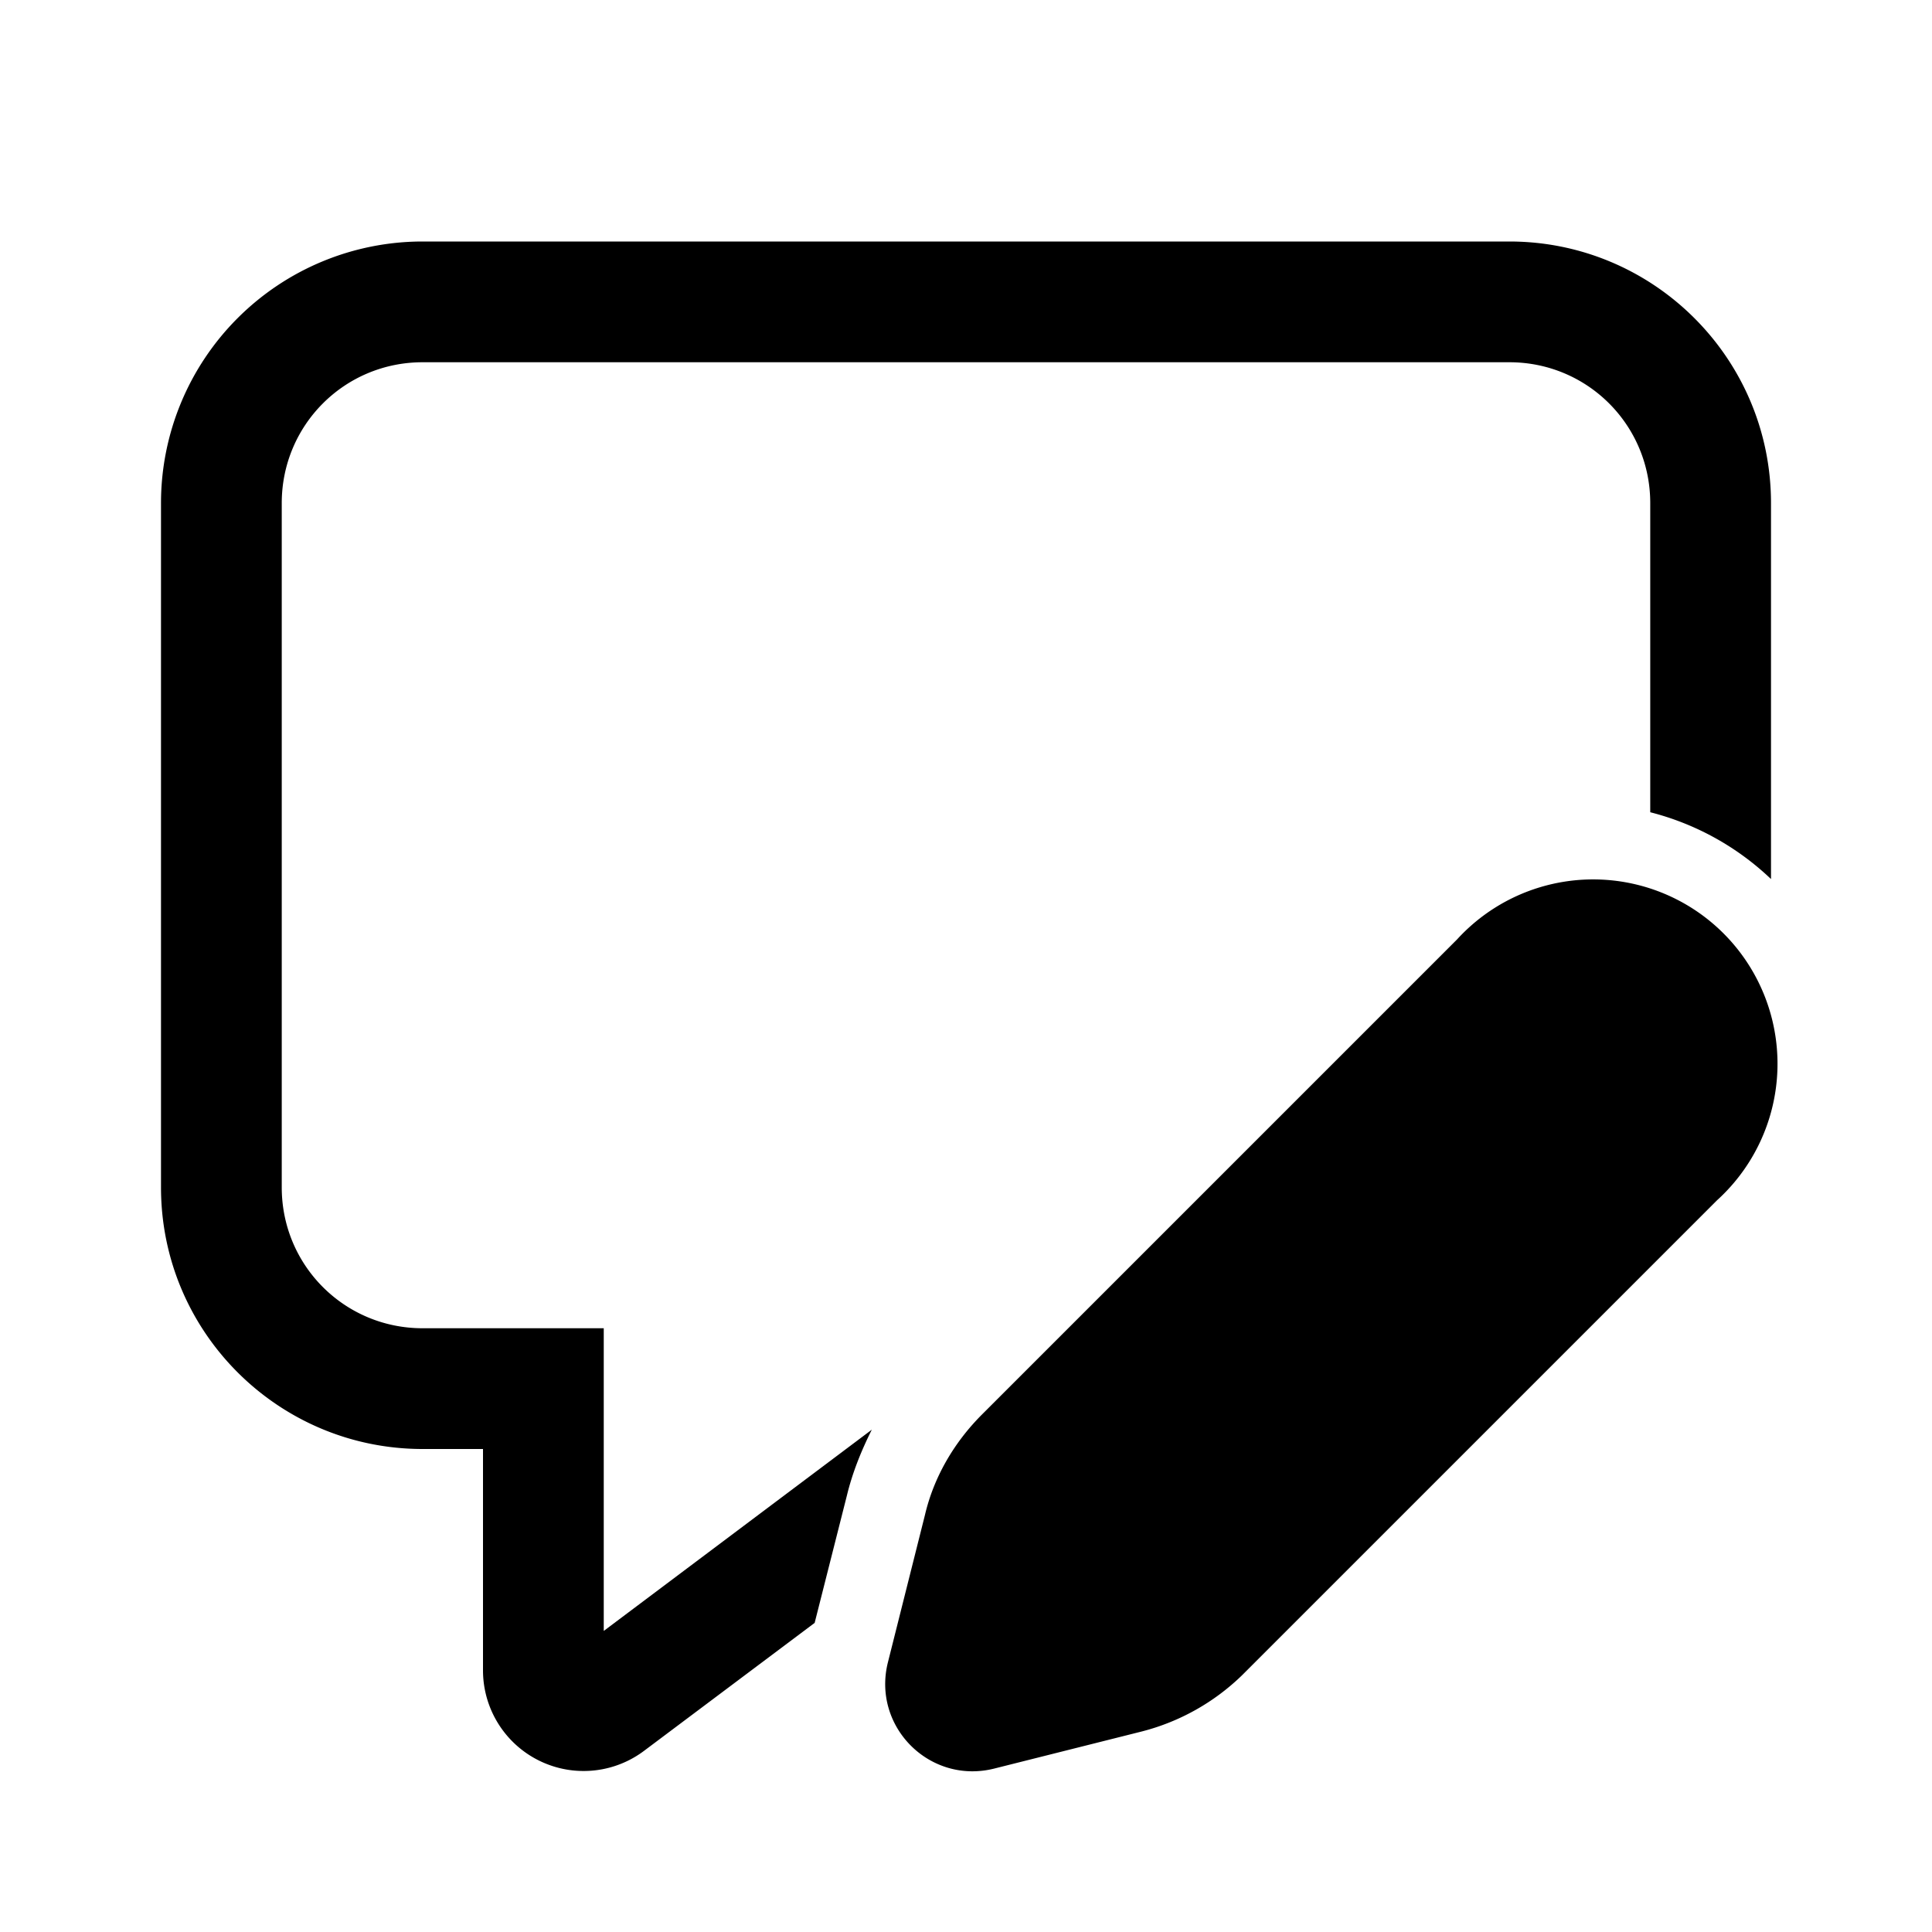 <svg width="24" height="24" viewBox="0 0 24 24" xmlns="http://www.w3.org/2000/svg"><path d="M2 14.75C2 16.55 3.46 18 5.25 18H6v2.75a1.25 1.25 0 0 0 2 1l2.12-1.59.4-1.58c.07-.29.18-.56.31-.82l-3.33 2.5V16.5H5.25c-.97 0-1.75-.78-1.75-1.75v-8.5c0-.97.78-1.75 1.75-1.75h13.5c.97 0 1.75.78 1.75 1.75v3.84c.55.14 1.07.42 1.5.83V6.25C22 4.45 20.54 3 18.75 3H5.25A3.25 3.25 0 0 0 2 6.25v8.5Zm16.1-3.08-5.9 5.9c-.35.35-.6.78-.71 1.25l-.46 1.83c-.2.8.52 1.52 1.32 1.32l1.83-.46c.47-.12.9-.36 1.25-.7l5.9-5.9a2.29 2.29 0 1 0-3.23-3.24Z"/></svg>